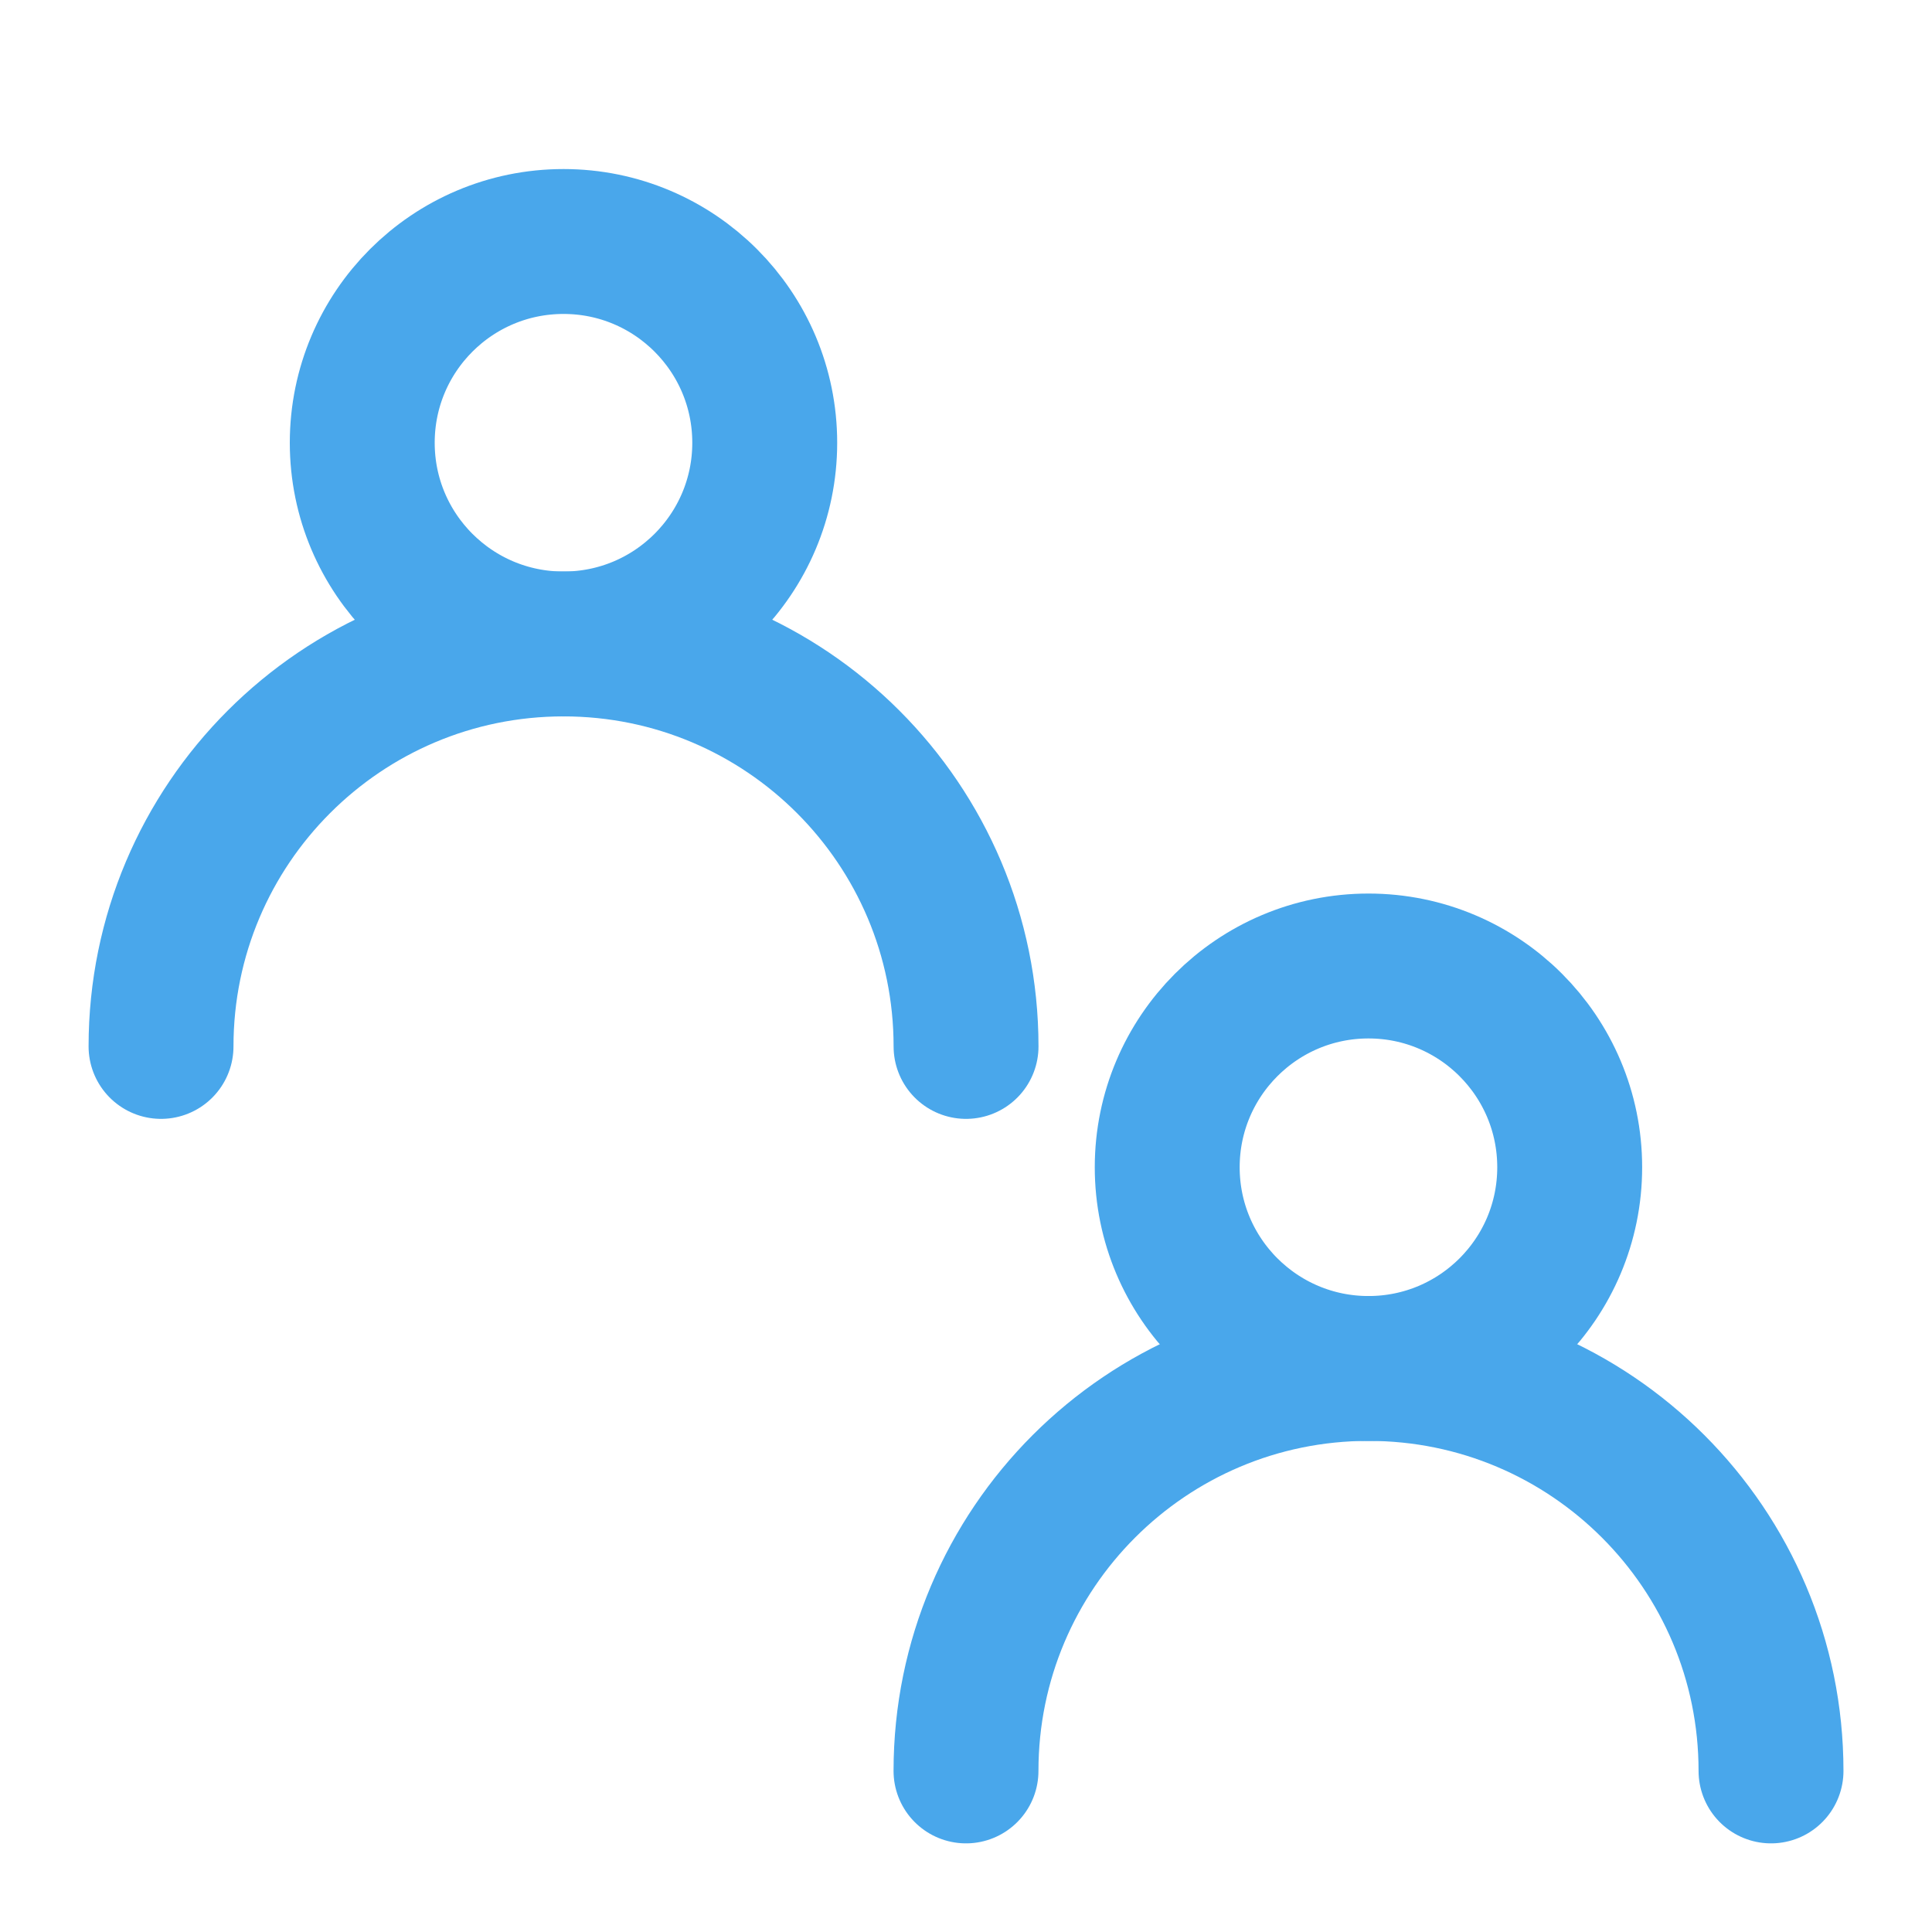 <svg width="40" height="40" viewBox="0 0 40 40" fill="none" xmlns="http://www.w3.org/2000/svg">
<g id="user-friends">
<path id="Vector" d="M11.667 13.333C13.968 13.333 15.833 11.468 15.833 9.167C15.833 6.865 13.968 5 11.667 5C9.365 5 7.5 6.865 7.5 9.167C7.5 11.468 9.365 13.333 11.667 13.333Z" stroke="#49A7EB" stroke-width="3" stroke-linecap="round" stroke-linejoin="round"/>
<path id="Vector_2" d="M28.333 28.333C30.634 28.333 32.499 26.468 32.499 24.167C32.499 21.866 30.634 20 28.333 20C26.032 20 24.166 21.866 24.166 24.167C24.166 26.468 26.032 28.333 28.333 28.333Z" stroke="#49A7EB" stroke-width="3" stroke-linecap="round" stroke-linejoin="round"/>
<path id="Vector_3" d="M20.001 21.665C20.001 17.063 16.27 13.332 11.667 13.332C7.065 13.332 3.334 17.063 3.334 21.665" stroke="#49A7EB" stroke-width="3" stroke-linecap="round" stroke-linejoin="round"/>
<path id="Vector_4" d="M36.667 36.665C36.667 32.063 32.936 28.332 28.333 28.332C23.731 28.332 20 32.063 20 36.665" stroke="#49A7EB" stroke-width="3" stroke-linecap="round" stroke-linejoin="round"/>
</g>
</svg>

